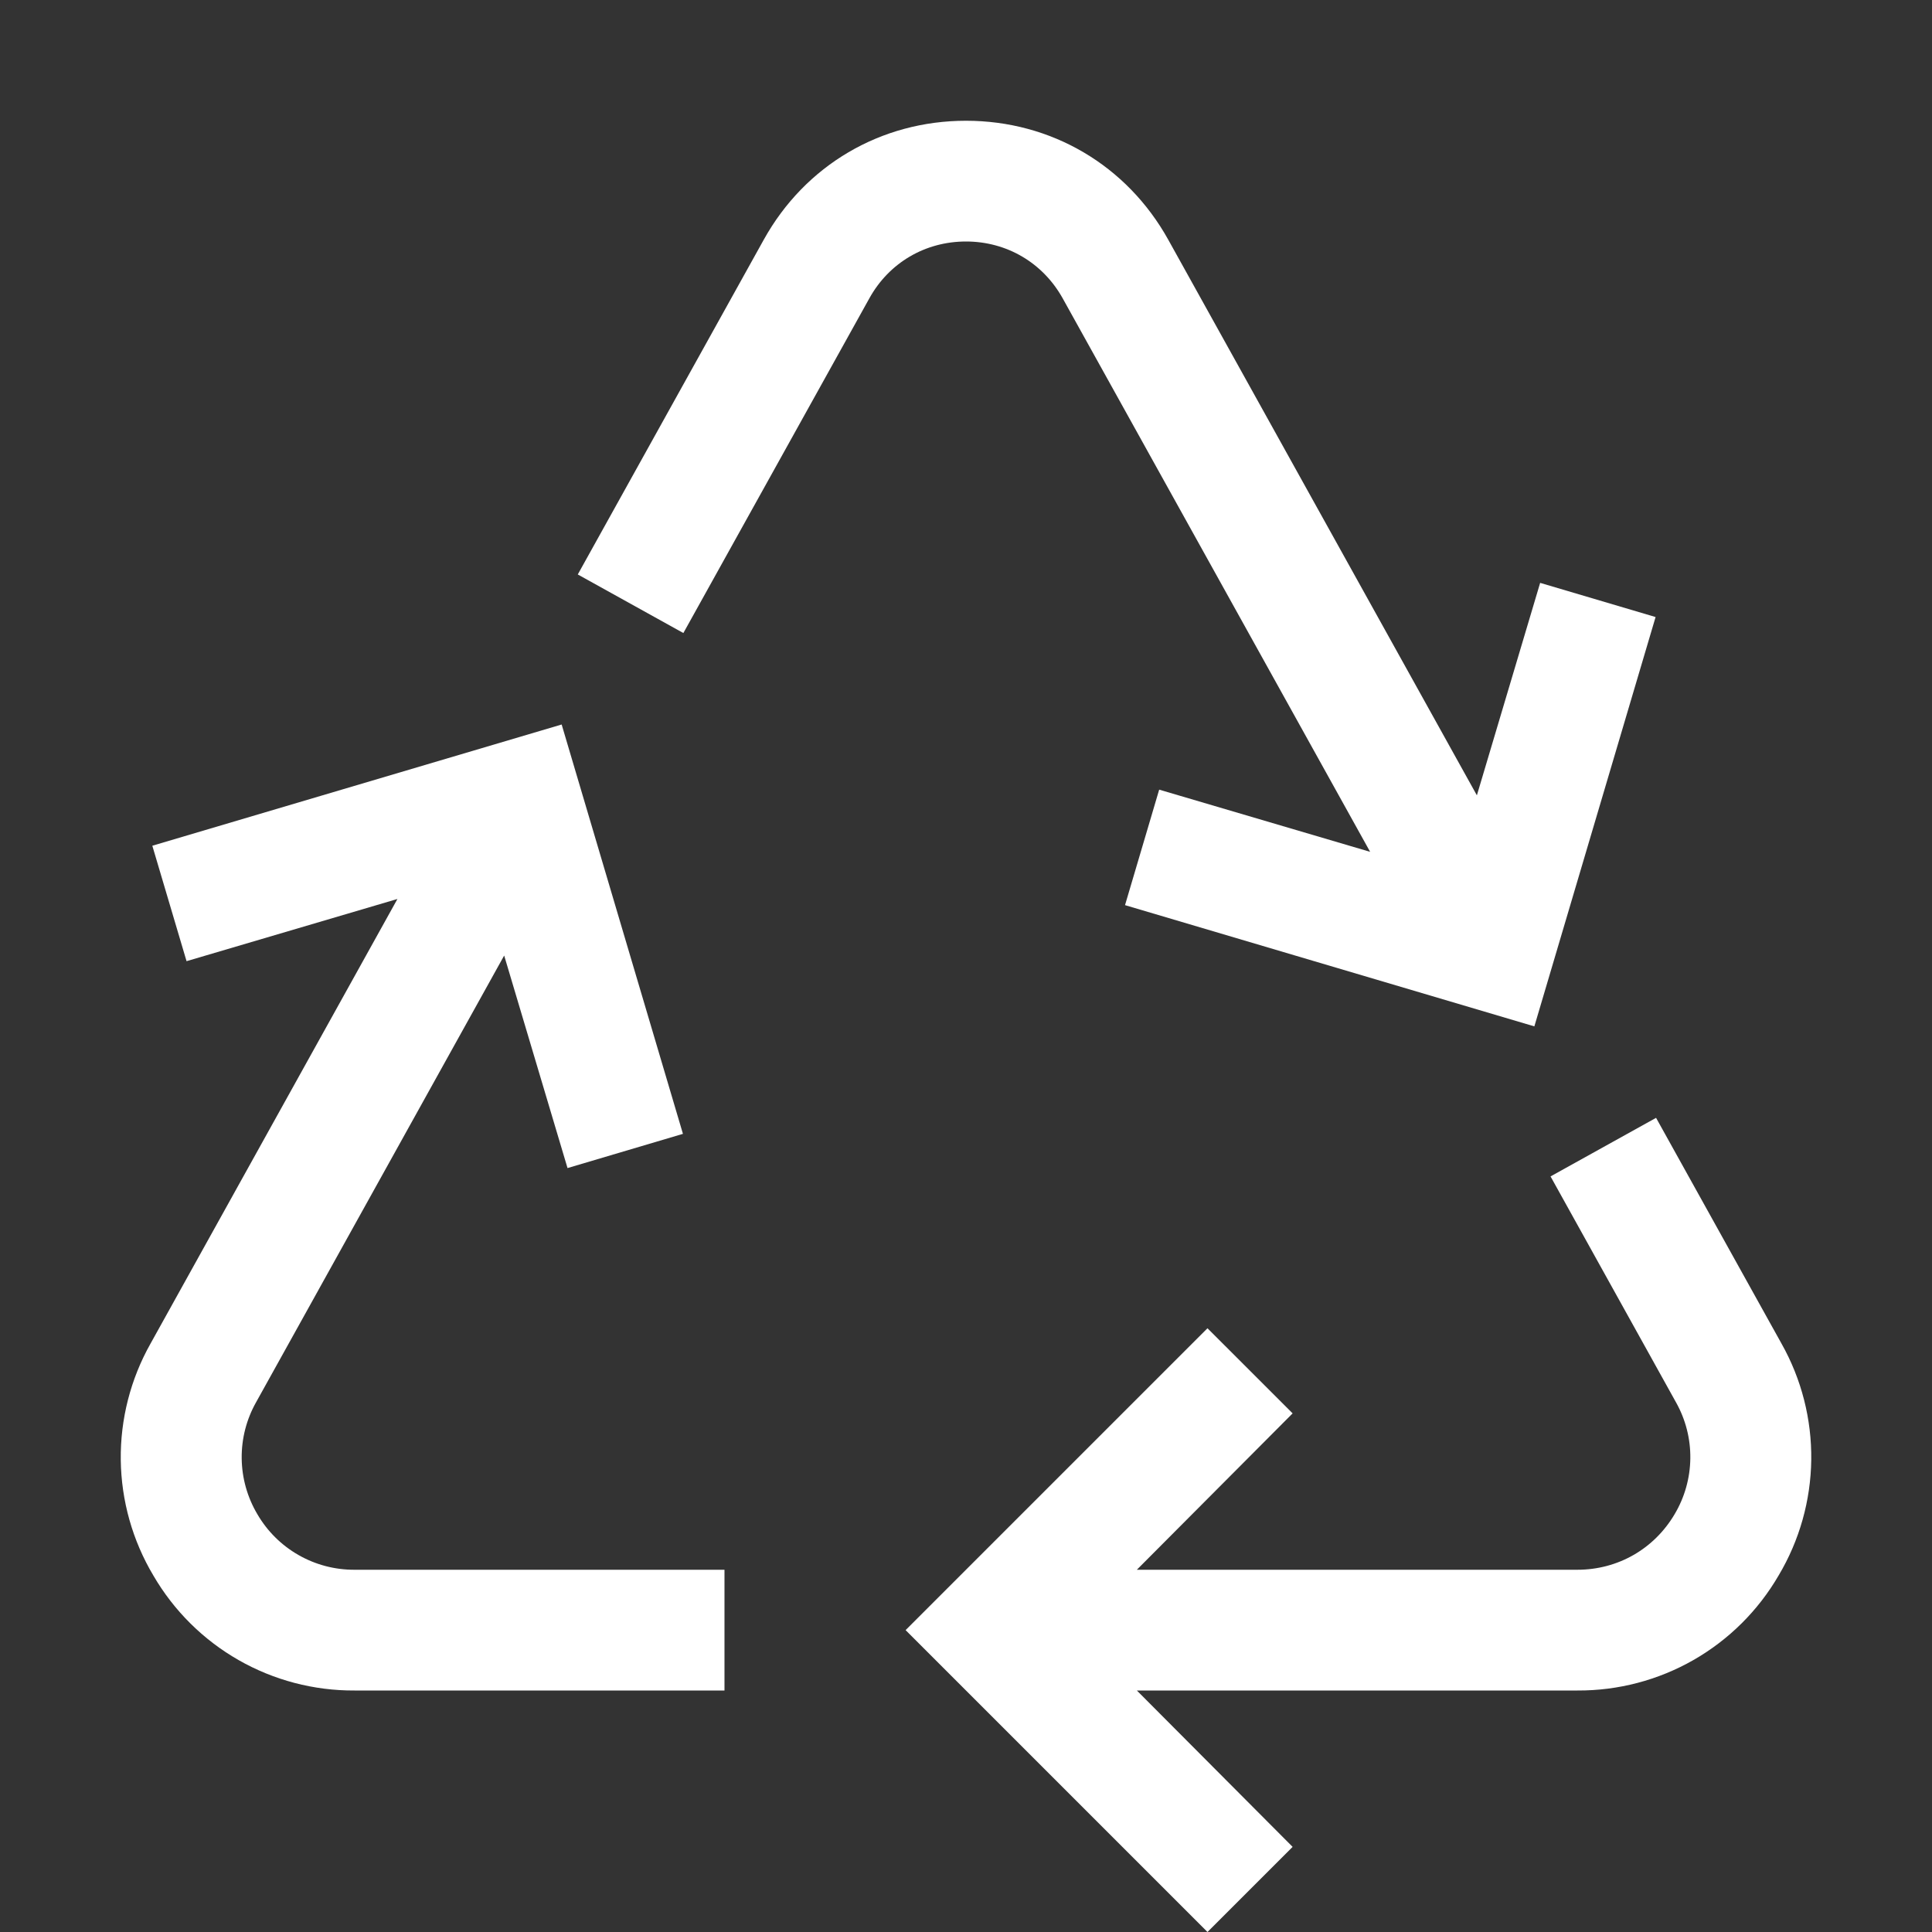 <svg width="100" height="100" viewBox="0 0 100 100" fill="none" xmlns="http://www.w3.org/2000/svg">
<rect x="0" y="0" width="100" height="100" fill="#333333" stroke="none"/>
<path d="M92.212 69.547L85.718 57.859L80.256 60.891L86.749 72.584C87.248 73.471 87.504 74.473 87.491 75.489C87.478 76.506 87.198 77.501 86.678 78.375C85.615 80.175 83.737 81.25 81.646 81.25H58.843L66.906 73.156L62.499 68.75L46.874 84.375L62.499 100L66.906 95.594L58.843 87.5H81.65C83.756 87.511 85.828 86.966 87.656 85.921C89.484 84.875 91.004 83.365 92.062 81.544C93.141 79.734 93.723 77.671 93.75 75.564C93.776 73.457 93.246 71.383 92.212 69.547ZM18.353 81.25C17.335 81.256 16.334 80.993 15.451 80.488C14.567 79.984 13.833 79.255 13.321 78.375C12.802 77.501 12.522 76.506 12.51 75.489C12.498 74.472 12.754 73.47 13.253 72.584L26.096 49.459L29.375 60.459L35.349 58.688L29.071 37.5L7.884 43.775L9.656 49.75L20.571 46.531L7.79 69.547C6.756 71.383 6.225 73.46 6.251 75.567C6.277 77.674 6.858 79.737 7.937 81.547C8.996 83.368 10.516 84.877 12.345 85.923C14.174 86.968 16.246 87.512 18.353 87.5H37.499V81.25H18.353ZM79.718 30.169L76.443 41.166L60.468 12.406C58.325 8.553 54.412 6.25 49.999 6.25C45.587 6.25 41.671 8.553 39.531 12.409L29.906 29.734L35.371 32.766L44.996 15.444C46.015 13.6 47.887 12.5 49.999 12.5C52.112 12.5 53.981 13.603 55.006 15.444L70.918 44.091L59.999 40.872L58.231 46.85L79.418 53.125L85.693 31.938L79.718 30.169Z" fill="white"/>
</svg>
